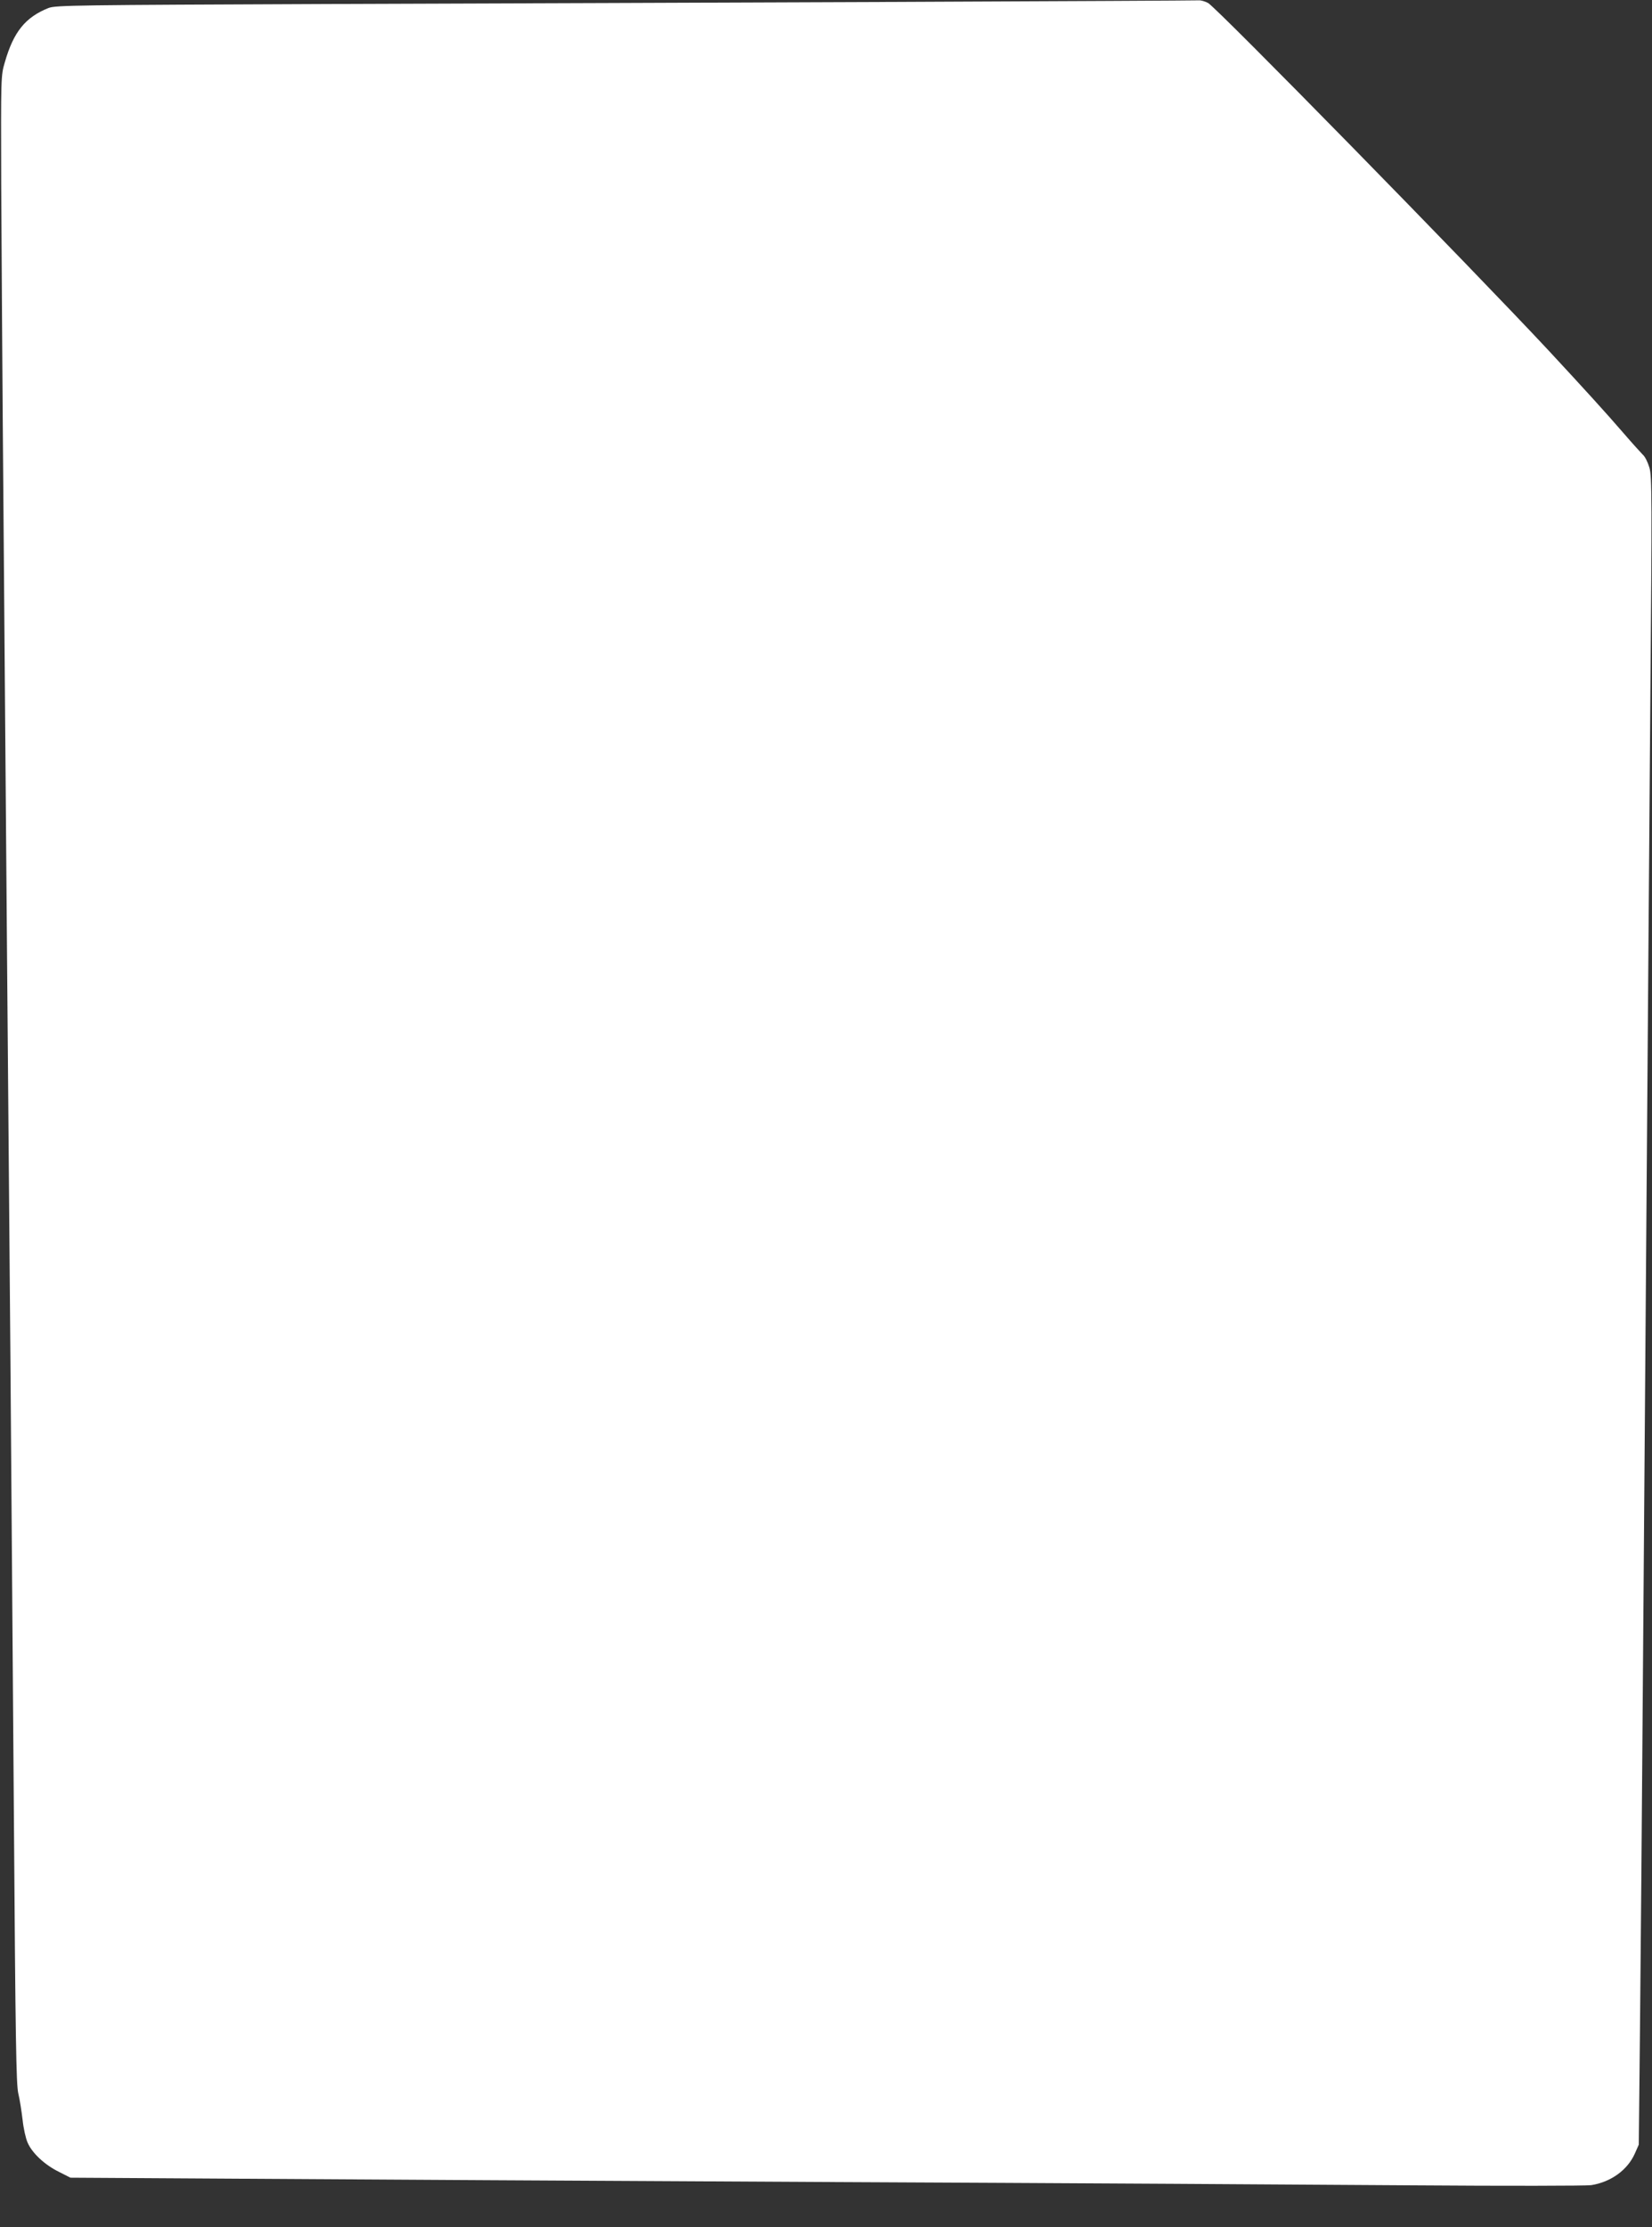 <?xml version="1.0" standalone="no"?>
<!DOCTYPE svg PUBLIC "-//W3C//DTD SVG 20010904//EN"
 "http://www.w3.org/TR/2001/REC-SVG-20010904/DTD/svg10.dtd">
<svg version="1.0" xmlns="http://www.w3.org/2000/svg"
 width="950pt" height="1280pt" viewBox="0 0 950 1280"
 preserveAspectRatio="xMidYMid meet">
<rect x="0" y="0" width="950" height="1280" fill="#333333" stroke="none"/>
<g transform="translate(0,1280) scale(0.1,-0.1)"
fill="#ffffff" stroke="none">
<path d="M5165 12789 c-940 -4 -2415 -9 -3276 -12 -1454 -6 -1569 -7 -1610
-23 -133 -53 -201 -137 -251 -311 -23 -78 -23 -80 -21 -708 2 -346 7 -1190 13
-1875 5 -685 15 -1807 20 -2495 6 -687 15 -1758 20 -2380 5 -621 14 -1809 20
-2640 9 -1268 13 -1520 25 -1575 9 -36 19 -104 25 -153 5 -48 18 -107 29 -131
26 -60 98 -127 179 -167 l67 -34 990 -6 c545 -4 2066 -12 3380 -19 1315 -6
2824 -15 3355 -19 531 -4 990 -3 1020 1 114 18 209 87 251 181 l23 52 7 675
c4 371 12 1352 18 2180 15 1997 29 3773 41 5396 10 1209 10 1337 -5 1387 -9
30 -25 63 -37 73 -11 11 -61 66 -111 124 -101 117 -224 252 -431 475 -448 480
-1908 1970 -1959 1998 -17 9 -41 16 -52 15 -11 -1 -789 -5 -1730 -9z"/>
</g>
</svg>
